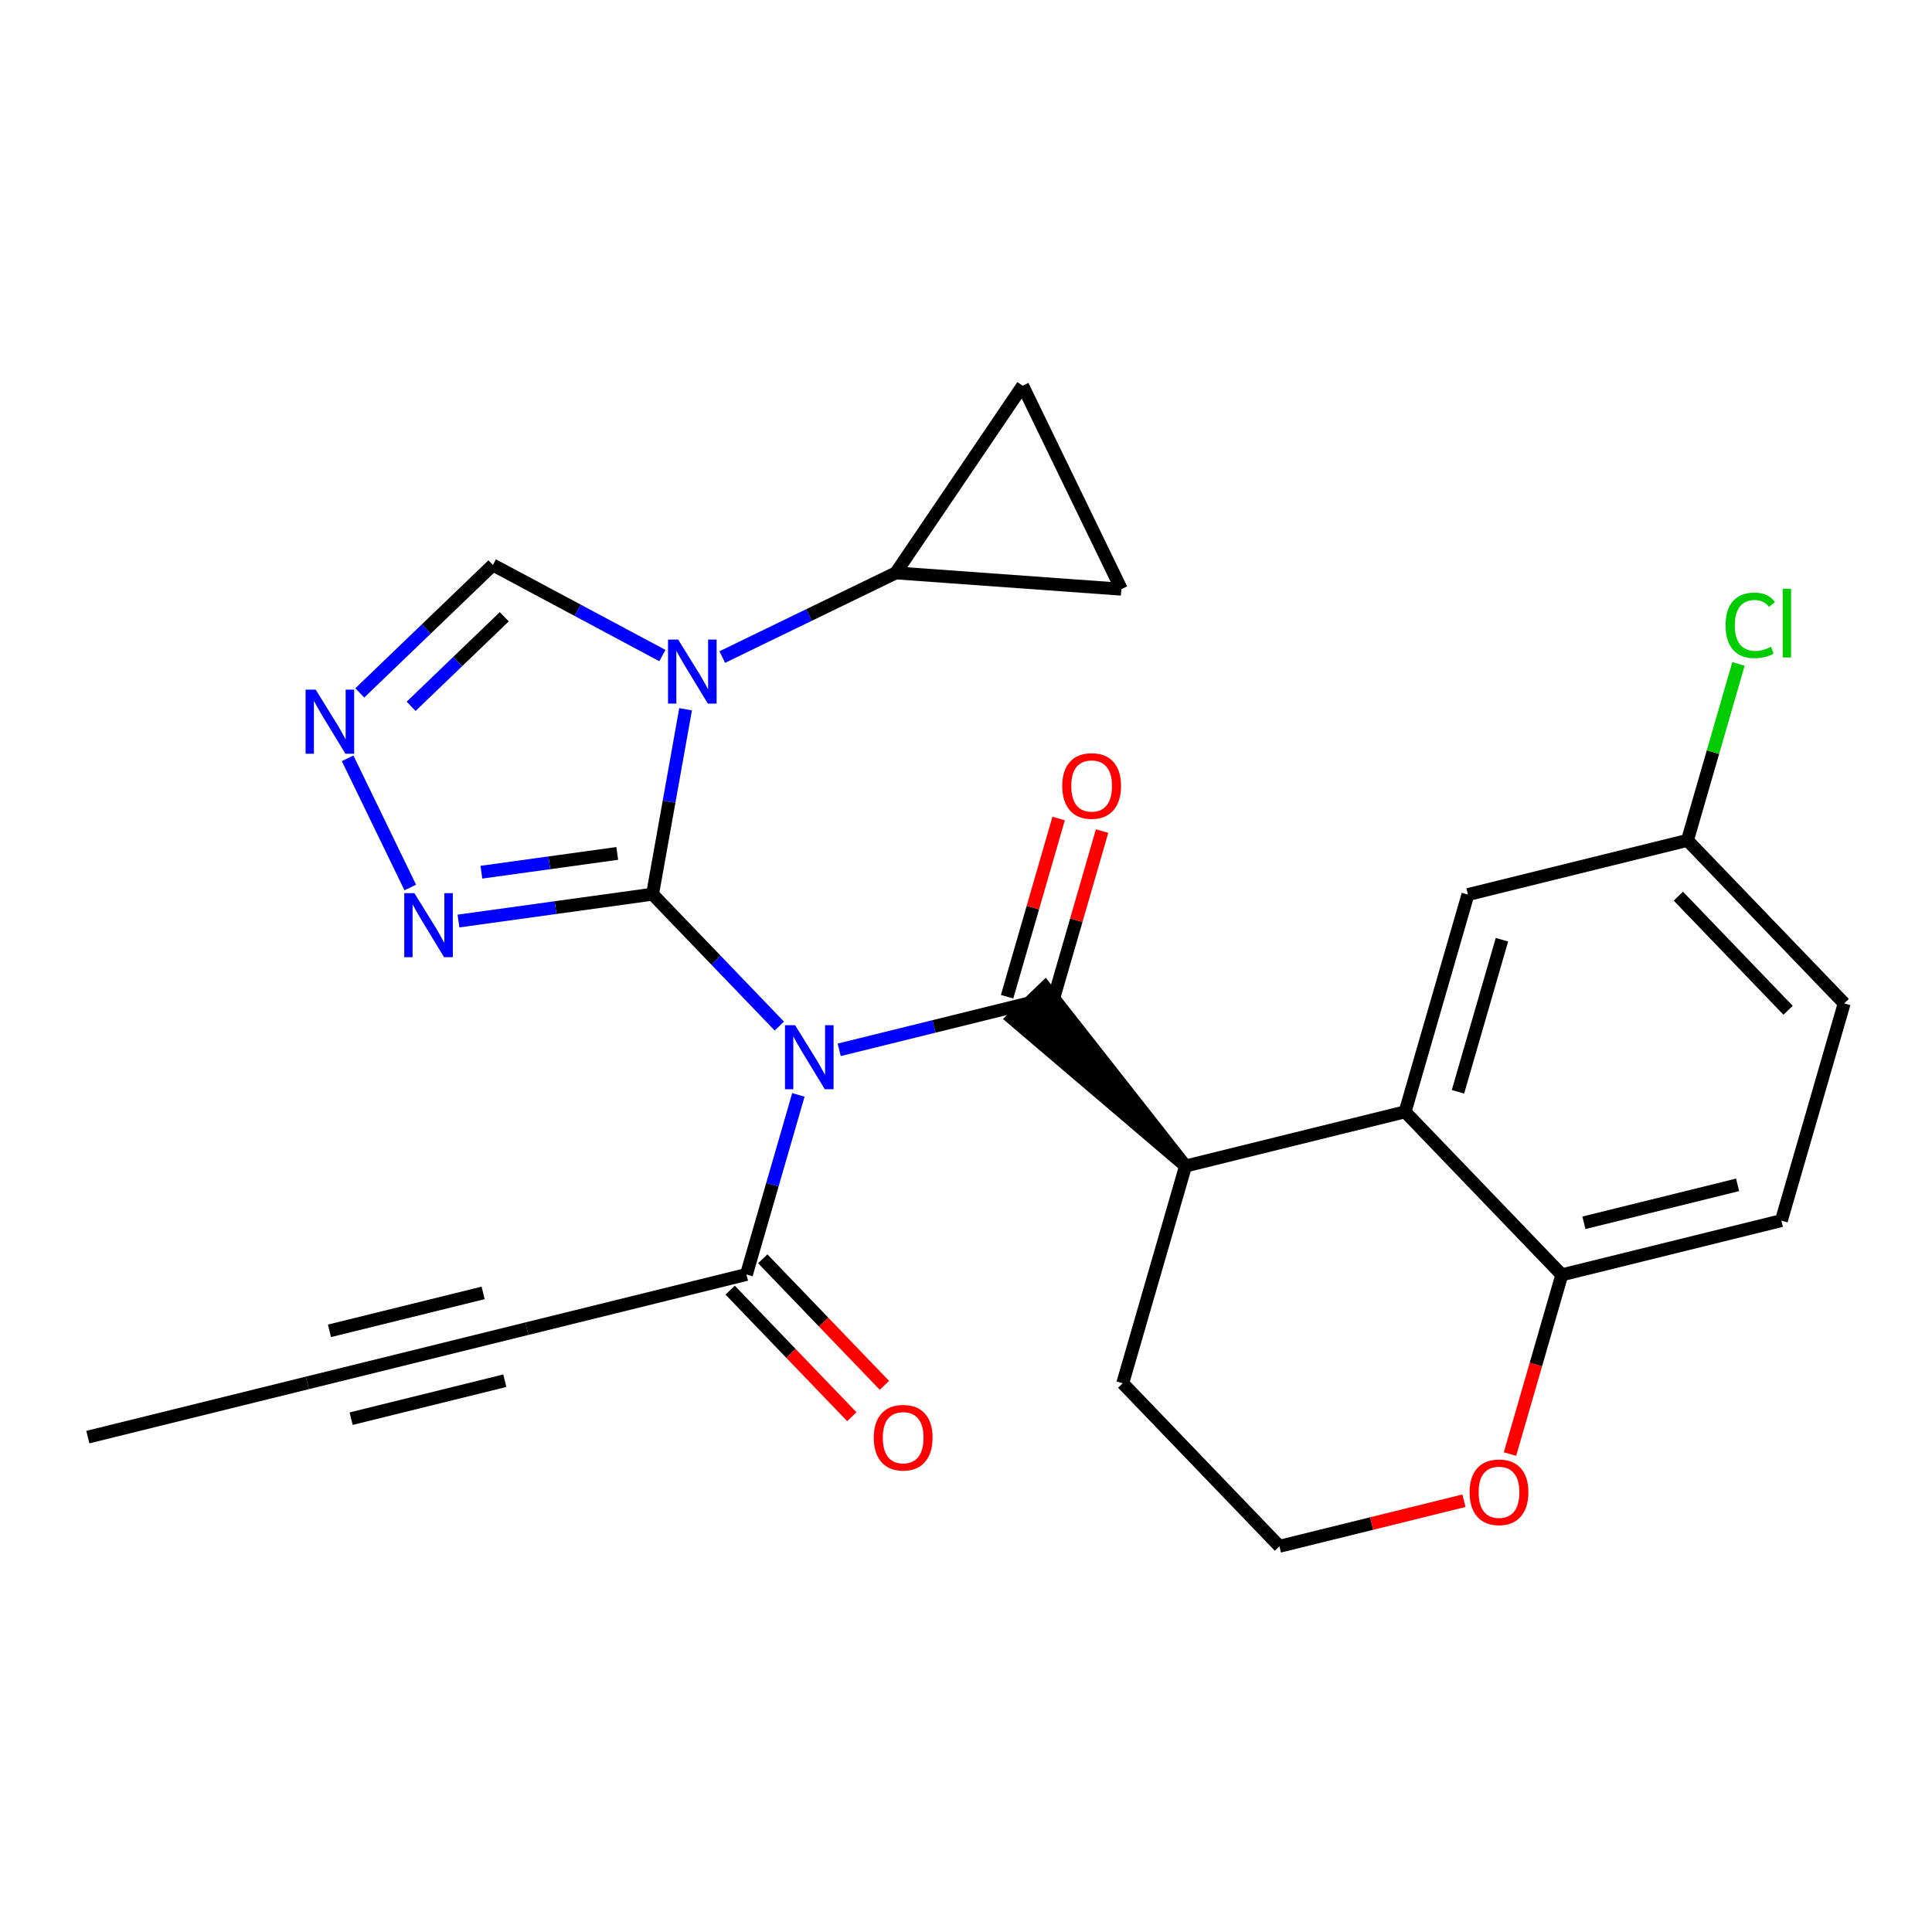 <?xml version='1.0' encoding='iso-8859-1'?>
<svg version='1.1' baseProfile='full'
              xmlns='http://www.w3.org/2000/svg'
                      xmlns:rdkit='http://www.rdkit.org/xml'
                      xmlns:xlink='http://www.w3.org/1999/xlink'
                  xml:space='preserve'
width='300px' height='300px' viewBox='0 0 300 300'>
<!-- END OF HEADER -->
<rect style='opacity:1.0;fill:#FFFFFF;stroke:none' width='300' height='300' x='0' y='0'> </rect>
<rect style='opacity:1.0;fill:#FFFFFF;stroke:none' width='300' height='300' x='0' y='0'> </rect>
<path class='bond-0 atom-0 atom-1' d='M 13.636,223.153 L 47.727,214.735' style='fill:none;fill-rule:evenodd;stroke:#000000;stroke-width:2.0px;stroke-linecap:butt;stroke-linejoin:miter;stroke-opacity:1' />
<path class='bond-1 atom-1 atom-2' d='M 47.727,214.735 L 81.818,206.316' style='fill:none;fill-rule:evenodd;stroke:#000000;stroke-width:2.0px;stroke-linecap:butt;stroke-linejoin:miter;stroke-opacity:1' />
<path class='bond-1 atom-1 atom-2' d='M 54.525,220.29 L 78.388,214.397' style='fill:none;fill-rule:evenodd;stroke:#000000;stroke-width:2.0px;stroke-linecap:butt;stroke-linejoin:miter;stroke-opacity:1' />
<path class='bond-1 atom-1 atom-2' d='M 51.157,206.654 L 75.021,200.761' style='fill:none;fill-rule:evenodd;stroke:#000000;stroke-width:2.0px;stroke-linecap:butt;stroke-linejoin:miter;stroke-opacity:1' />
<path class='bond-2 atom-2 atom-3' d='M 81.818,206.316 L 115.909,197.897' style='fill:none;fill-rule:evenodd;stroke:#000000;stroke-width:2.0px;stroke-linecap:butt;stroke-linejoin:miter;stroke-opacity:1' />
<path class='bond-3 atom-3 atom-4' d='M 113.378,200.331 L 122.824,210.157' style='fill:none;fill-rule:evenodd;stroke:#000000;stroke-width:2.0px;stroke-linecap:butt;stroke-linejoin:miter;stroke-opacity:1' />
<path class='bond-3 atom-3 atom-4' d='M 122.824,210.157 L 132.271,219.984' style='fill:none;fill-rule:evenodd;stroke:#FF0000;stroke-width:2.0px;stroke-linecap:butt;stroke-linejoin:miter;stroke-opacity:1' />
<path class='bond-3 atom-3 atom-4' d='M 118.441,195.464 L 127.887,205.29' style='fill:none;fill-rule:evenodd;stroke:#000000;stroke-width:2.0px;stroke-linecap:butt;stroke-linejoin:miter;stroke-opacity:1' />
<path class='bond-3 atom-3 atom-4' d='M 127.887,205.29 L 137.334,215.117' style='fill:none;fill-rule:evenodd;stroke:#FF0000;stroke-width:2.0px;stroke-linecap:butt;stroke-linejoin:miter;stroke-opacity:1' />
<path class='bond-4 atom-3 atom-5' d='M 115.909,197.897 L 119.941,183.956' style='fill:none;fill-rule:evenodd;stroke:#000000;stroke-width:2.0px;stroke-linecap:butt;stroke-linejoin:miter;stroke-opacity:1' />
<path class='bond-4 atom-3 atom-5' d='M 119.941,183.956 L 123.972,170.015' style='fill:none;fill-rule:evenodd;stroke:#0000FF;stroke-width:2.0px;stroke-linecap:butt;stroke-linejoin:miter;stroke-opacity:1' />
<path class='bond-5 atom-5 atom-6' d='M 130.313,163.016 L 145.034,159.381' style='fill:none;fill-rule:evenodd;stroke:#0000FF;stroke-width:2.0px;stroke-linecap:butt;stroke-linejoin:miter;stroke-opacity:1' />
<path class='bond-5 atom-5 atom-6' d='M 145.034,159.381 L 159.755,155.746' style='fill:none;fill-rule:evenodd;stroke:#000000;stroke-width:2.0px;stroke-linecap:butt;stroke-linejoin:miter;stroke-opacity:1' />
<path class='bond-18 atom-5 atom-19' d='M 121.015,159.329 L 111.171,149.089' style='fill:none;fill-rule:evenodd;stroke:#0000FF;stroke-width:2.0px;stroke-linecap:butt;stroke-linejoin:miter;stroke-opacity:1' />
<path class='bond-18 atom-5 atom-19' d='M 111.171,149.089 L 101.328,138.85' style='fill:none;fill-rule:evenodd;stroke:#000000;stroke-width:2.0px;stroke-linecap:butt;stroke-linejoin:miter;stroke-opacity:1' />
<path class='bond-6 atom-6 atom-7' d='M 163.128,156.721 L 167.129,142.885' style='fill:none;fill-rule:evenodd;stroke:#000000;stroke-width:2.0px;stroke-linecap:butt;stroke-linejoin:miter;stroke-opacity:1' />
<path class='bond-6 atom-6 atom-7' d='M 167.129,142.885 L 171.13,129.049' style='fill:none;fill-rule:evenodd;stroke:#FF0000;stroke-width:2.0px;stroke-linecap:butt;stroke-linejoin:miter;stroke-opacity:1' />
<path class='bond-6 atom-6 atom-7' d='M 156.381,154.771 L 160.382,140.935' style='fill:none;fill-rule:evenodd;stroke:#000000;stroke-width:2.0px;stroke-linecap:butt;stroke-linejoin:miter;stroke-opacity:1' />
<path class='bond-6 atom-6 atom-7' d='M 160.382,140.935 L 164.384,127.098' style='fill:none;fill-rule:evenodd;stroke:#FF0000;stroke-width:2.0px;stroke-linecap:butt;stroke-linejoin:miter;stroke-opacity:1' />
<path class='bond-7 atom-8 atom-6' d='M 184.091,181.06 L 162.286,153.312 L 157.223,158.18 Z' style='fill:#000000;fill-rule:evenodd;fill-opacity:1;stroke:#000000;stroke-width:2.0px;stroke-linecap:butt;stroke-linejoin:miter;stroke-opacity:1;' />
<path class='bond-8 atom-8 atom-9' d='M 184.091,181.06 L 174.336,214.793' style='fill:none;fill-rule:evenodd;stroke:#000000;stroke-width:2.0px;stroke-linecap:butt;stroke-linejoin:miter;stroke-opacity:1' />
<path class='bond-26 atom-18 atom-8' d='M 218.182,172.642 L 184.091,181.06' style='fill:none;fill-rule:evenodd;stroke:#000000;stroke-width:2.0px;stroke-linecap:butt;stroke-linejoin:miter;stroke-opacity:1' />
<path class='bond-9 atom-9 atom-10' d='M 174.336,214.793 L 198.672,240.107' style='fill:none;fill-rule:evenodd;stroke:#000000;stroke-width:2.0px;stroke-linecap:butt;stroke-linejoin:miter;stroke-opacity:1' />
<path class='bond-10 atom-10 atom-11' d='M 198.672,240.107 L 212.996,236.57' style='fill:none;fill-rule:evenodd;stroke:#000000;stroke-width:2.0px;stroke-linecap:butt;stroke-linejoin:miter;stroke-opacity:1' />
<path class='bond-10 atom-10 atom-11' d='M 212.996,236.57 L 227.32,233.033' style='fill:none;fill-rule:evenodd;stroke:#FF0000;stroke-width:2.0px;stroke-linecap:butt;stroke-linejoin:miter;stroke-opacity:1' />
<path class='bond-11 atom-11 atom-12' d='M 234.471,225.783 L 238.495,211.869' style='fill:none;fill-rule:evenodd;stroke:#FF0000;stroke-width:2.0px;stroke-linecap:butt;stroke-linejoin:miter;stroke-opacity:1' />
<path class='bond-11 atom-11 atom-12' d='M 238.495,211.869 L 242.518,197.956' style='fill:none;fill-rule:evenodd;stroke:#000000;stroke-width:2.0px;stroke-linecap:butt;stroke-linejoin:miter;stroke-opacity:1' />
<path class='bond-12 atom-12 atom-13' d='M 242.518,197.956 L 276.609,189.537' style='fill:none;fill-rule:evenodd;stroke:#000000;stroke-width:2.0px;stroke-linecap:butt;stroke-linejoin:miter;stroke-opacity:1' />
<path class='bond-12 atom-12 atom-13' d='M 245.948,189.875 L 269.812,183.982' style='fill:none;fill-rule:evenodd;stroke:#000000;stroke-width:2.0px;stroke-linecap:butt;stroke-linejoin:miter;stroke-opacity:1' />
<path class='bond-29 atom-18 atom-12' d='M 218.182,172.642 L 242.518,197.956' style='fill:none;fill-rule:evenodd;stroke:#000000;stroke-width:2.0px;stroke-linecap:butt;stroke-linejoin:miter;stroke-opacity:1' />
<path class='bond-13 atom-13 atom-14' d='M 276.609,189.537 L 286.364,155.804' style='fill:none;fill-rule:evenodd;stroke:#000000;stroke-width:2.0px;stroke-linecap:butt;stroke-linejoin:miter;stroke-opacity:1' />
<path class='bond-14 atom-14 atom-15' d='M 286.364,155.804 L 262.027,130.49' style='fill:none;fill-rule:evenodd;stroke:#000000;stroke-width:2.0px;stroke-linecap:butt;stroke-linejoin:miter;stroke-opacity:1' />
<path class='bond-14 atom-14 atom-15' d='M 277.65,156.875 L 260.615,139.155' style='fill:none;fill-rule:evenodd;stroke:#000000;stroke-width:2.0px;stroke-linecap:butt;stroke-linejoin:miter;stroke-opacity:1' />
<path class='bond-15 atom-15 atom-16' d='M 262.027,130.49 L 265.989,116.791' style='fill:none;fill-rule:evenodd;stroke:#000000;stroke-width:2.0px;stroke-linecap:butt;stroke-linejoin:miter;stroke-opacity:1' />
<path class='bond-15 atom-15 atom-16' d='M 265.989,116.791 L 269.95,103.092' style='fill:none;fill-rule:evenodd;stroke:#00CC00;stroke-width:2.0px;stroke-linecap:butt;stroke-linejoin:miter;stroke-opacity:1' />
<path class='bond-16 atom-15 atom-17' d='M 262.027,130.49 L 227.937,138.909' style='fill:none;fill-rule:evenodd;stroke:#000000;stroke-width:2.0px;stroke-linecap:butt;stroke-linejoin:miter;stroke-opacity:1' />
<path class='bond-17 atom-17 atom-18' d='M 227.937,138.909 L 218.182,172.642' style='fill:none;fill-rule:evenodd;stroke:#000000;stroke-width:2.0px;stroke-linecap:butt;stroke-linejoin:miter;stroke-opacity:1' />
<path class='bond-17 atom-17 atom-18' d='M 233.22,145.92 L 226.392,169.533' style='fill:none;fill-rule:evenodd;stroke:#000000;stroke-width:2.0px;stroke-linecap:butt;stroke-linejoin:miter;stroke-opacity:1' />
<path class='bond-19 atom-19 atom-20' d='M 101.328,138.85 L 86.26,140.933' style='fill:none;fill-rule:evenodd;stroke:#000000;stroke-width:2.0px;stroke-linecap:butt;stroke-linejoin:miter;stroke-opacity:1' />
<path class='bond-19 atom-19 atom-20' d='M 86.26,140.933 L 71.193,143.017' style='fill:none;fill-rule:evenodd;stroke:#0000FF;stroke-width:2.0px;stroke-linecap:butt;stroke-linejoin:miter;stroke-opacity:1' />
<path class='bond-19 atom-19 atom-20' d='M 95.846,132.518 L 85.298,133.977' style='fill:none;fill-rule:evenodd;stroke:#000000;stroke-width:2.0px;stroke-linecap:butt;stroke-linejoin:miter;stroke-opacity:1' />
<path class='bond-19 atom-19 atom-20' d='M 85.298,133.977 L 74.751,135.435' style='fill:none;fill-rule:evenodd;stroke:#0000FF;stroke-width:2.0px;stroke-linecap:butt;stroke-linejoin:miter;stroke-opacity:1' />
<path class='bond-27 atom-23 atom-19' d='M 106.458,110.133 L 103.893,124.492' style='fill:none;fill-rule:evenodd;stroke:#0000FF;stroke-width:2.0px;stroke-linecap:butt;stroke-linejoin:miter;stroke-opacity:1' />
<path class='bond-27 atom-23 atom-19' d='M 103.893,124.492 L 101.328,138.85' style='fill:none;fill-rule:evenodd;stroke:#000000;stroke-width:2.0px;stroke-linecap:butt;stroke-linejoin:miter;stroke-opacity:1' />
<path class='bond-20 atom-20 atom-21' d='M 63.706,137.809 L 53.979,117.751' style='fill:none;fill-rule:evenodd;stroke:#0000FF;stroke-width:2.0px;stroke-linecap:butt;stroke-linejoin:miter;stroke-opacity:1' />
<path class='bond-21 atom-21 atom-22' d='M 55.87,107.594 L 66.203,97.661' style='fill:none;fill-rule:evenodd;stroke:#0000FF;stroke-width:2.0px;stroke-linecap:butt;stroke-linejoin:miter;stroke-opacity:1' />
<path class='bond-21 atom-21 atom-22' d='M 66.203,97.661 L 76.535,87.728' style='fill:none;fill-rule:evenodd;stroke:#000000;stroke-width:2.0px;stroke-linecap:butt;stroke-linejoin:miter;stroke-opacity:1' />
<path class='bond-21 atom-21 atom-22' d='M 63.837,109.677 L 71.07,102.724' style='fill:none;fill-rule:evenodd;stroke:#0000FF;stroke-width:2.0px;stroke-linecap:butt;stroke-linejoin:miter;stroke-opacity:1' />
<path class='bond-21 atom-21 atom-22' d='M 71.07,102.724 L 78.303,95.77' style='fill:none;fill-rule:evenodd;stroke:#000000;stroke-width:2.0px;stroke-linecap:butt;stroke-linejoin:miter;stroke-opacity:1' />
<path class='bond-22 atom-22 atom-23' d='M 76.535,87.728 L 89.695,94.762' style='fill:none;fill-rule:evenodd;stroke:#000000;stroke-width:2.0px;stroke-linecap:butt;stroke-linejoin:miter;stroke-opacity:1' />
<path class='bond-22 atom-22 atom-23' d='M 89.695,94.762 L 102.854,101.797' style='fill:none;fill-rule:evenodd;stroke:#0000FF;stroke-width:2.0px;stroke-linecap:butt;stroke-linejoin:miter;stroke-opacity:1' />
<path class='bond-23 atom-23 atom-24' d='M 112.152,102.028 L 125.625,95.494' style='fill:none;fill-rule:evenodd;stroke:#0000FF;stroke-width:2.0px;stroke-linecap:butt;stroke-linejoin:miter;stroke-opacity:1' />
<path class='bond-23 atom-23 atom-24' d='M 125.625,95.494 L 139.099,88.96' style='fill:none;fill-rule:evenodd;stroke:#000000;stroke-width:2.0px;stroke-linecap:butt;stroke-linejoin:miter;stroke-opacity:1' />
<path class='bond-24 atom-24 atom-25' d='M 139.099,88.96 L 158.8,59.892' style='fill:none;fill-rule:evenodd;stroke:#000000;stroke-width:2.0px;stroke-linecap:butt;stroke-linejoin:miter;stroke-opacity:1' />
<path class='bond-28 atom-26 atom-24' d='M 174.122,91.488 L 139.099,88.96' style='fill:none;fill-rule:evenodd;stroke:#000000;stroke-width:2.0px;stroke-linecap:butt;stroke-linejoin:miter;stroke-opacity:1' />
<path class='bond-25 atom-25 atom-26' d='M 158.8,59.892 L 174.122,91.488' style='fill:none;fill-rule:evenodd;stroke:#000000;stroke-width:2.0px;stroke-linecap:butt;stroke-linejoin:miter;stroke-opacity:1' />
<path  class='atom-4' d='M 135.68 223.24
Q 135.68 220.852, 136.86 219.518
Q 138.04 218.183, 140.245 218.183
Q 142.45 218.183, 143.63 219.518
Q 144.81 220.852, 144.81 223.24
Q 144.81 225.656, 143.616 227.032
Q 142.422 228.395, 140.245 228.395
Q 138.054 228.395, 136.86 227.032
Q 135.68 225.67, 135.68 223.24
M 140.245 227.271
Q 141.762 227.271, 142.577 226.26
Q 143.406 225.234, 143.406 223.24
Q 143.406 221.287, 142.577 220.304
Q 141.762 219.307, 140.245 219.307
Q 138.728 219.307, 137.9 220.29
Q 137.085 221.273, 137.085 223.24
Q 137.085 225.248, 137.9 226.26
Q 138.728 227.271, 140.245 227.271
' fill='#FF0000'/>
<path  class='atom-5' d='M 123.466 159.192
L 126.724 164.46
Q 127.047 164.979, 127.567 165.92
Q 128.087 166.861, 128.115 166.918
L 128.115 159.192
L 129.435 159.192
L 129.435 169.137
L 128.073 169.137
L 124.575 163.378
Q 124.168 162.704, 123.732 161.931
Q 123.311 161.159, 123.185 160.92
L 123.185 169.137
L 121.892 169.137
L 121.892 159.192
L 123.466 159.192
' fill='#0000FF'/>
<path  class='atom-7' d='M 164.945 122.041
Q 164.945 119.653, 166.124 118.319
Q 167.304 116.985, 169.509 116.985
Q 171.715 116.985, 172.895 118.319
Q 174.074 119.653, 174.074 122.041
Q 174.074 124.457, 172.881 125.834
Q 171.687 127.196, 169.509 127.196
Q 167.318 127.196, 166.124 125.834
Q 164.945 124.471, 164.945 122.041
M 169.509 126.072
Q 171.026 126.072, 171.841 125.061
Q 172.67 124.036, 172.67 122.041
Q 172.67 120.089, 171.841 119.106
Q 171.026 118.108, 169.509 118.108
Q 167.992 118.108, 167.164 119.092
Q 166.349 120.075, 166.349 122.041
Q 166.349 124.05, 167.164 125.061
Q 167.992 126.072, 169.509 126.072
' fill='#FF0000'/>
<path  class='atom-11' d='M 228.198 231.717
Q 228.198 229.329, 229.378 227.995
Q 230.558 226.66, 232.763 226.66
Q 234.968 226.66, 236.148 227.995
Q 237.328 229.329, 237.328 231.717
Q 237.328 234.133, 236.134 235.509
Q 234.94 236.872, 232.763 236.872
Q 230.572 236.872, 229.378 235.509
Q 228.198 234.147, 228.198 231.717
M 232.763 235.748
Q 234.28 235.748, 235.095 234.737
Q 235.924 233.712, 235.924 231.717
Q 235.924 229.765, 235.095 228.781
Q 234.28 227.784, 232.763 227.784
Q 231.246 227.784, 230.418 228.767
Q 229.603 229.751, 229.603 231.717
Q 229.603 233.726, 230.418 234.737
Q 231.246 235.748, 232.763 235.748
' fill='#FF0000'/>
<path  class='atom-16' d='M 267.948 97.101
Q 267.948 94.629, 269.099 93.337
Q 270.265 92.031, 272.47 92.031
Q 274.521 92.031, 275.617 93.478
L 274.69 94.236
Q 273.889 93.183, 272.47 93.183
Q 270.968 93.183, 270.167 94.194
Q 269.38 95.191, 269.38 97.101
Q 269.38 99.068, 270.195 100.079
Q 271.024 101.09, 272.625 101.09
Q 273.721 101.09, 274.999 100.43
L 275.392 101.484
Q 274.872 101.821, 274.086 102.018
Q 273.299 102.214, 272.428 102.214
Q 270.265 102.214, 269.099 100.894
Q 267.948 99.573, 267.948 97.101
' fill='#00CC00'/>
<path  class='atom-16' d='M 276.825 91.427
L 278.117 91.427
L 278.117 102.088
L 276.825 102.088
L 276.825 91.427
' fill='#00CC00'/>
<path  class='atom-20' d='M 64.345 138.687
L 67.604 143.954
Q 67.927 144.474, 68.447 145.415
Q 68.966 146.356, 68.995 146.412
L 68.995 138.687
L 70.315 138.687
L 70.315 148.632
L 68.952 148.632
L 65.455 142.873
Q 65.048 142.199, 64.612 141.426
Q 64.191 140.653, 64.064 140.415
L 64.064 148.632
L 62.772 148.632
L 62.772 138.687
L 64.345 138.687
' fill='#0000FF'/>
<path  class='atom-21' d='M 49.023 107.091
L 52.281 112.359
Q 52.605 112.878, 53.124 113.819
Q 53.644 114.761, 53.672 114.817
L 53.672 107.091
L 54.992 107.091
L 54.992 117.036
L 53.63 117.036
L 50.132 111.277
Q 49.725 110.603, 49.29 109.83
Q 48.868 109.058, 48.742 108.819
L 48.742 117.036
L 47.45 117.036
L 47.45 107.091
L 49.023 107.091
' fill='#0000FF'/>
<path  class='atom-23' d='M 105.305 99.31
L 108.563 104.578
Q 108.886 105.097, 109.406 106.038
Q 109.926 106.979, 109.954 107.036
L 109.954 99.31
L 111.274 99.31
L 111.274 109.255
L 109.912 109.255
L 106.414 103.496
Q 106.007 102.822, 105.572 102.049
Q 105.15 101.277, 105.024 101.038
L 105.024 109.255
L 103.732 109.255
L 103.732 99.31
L 105.305 99.31
' fill='#0000FF'/>
</svg>
